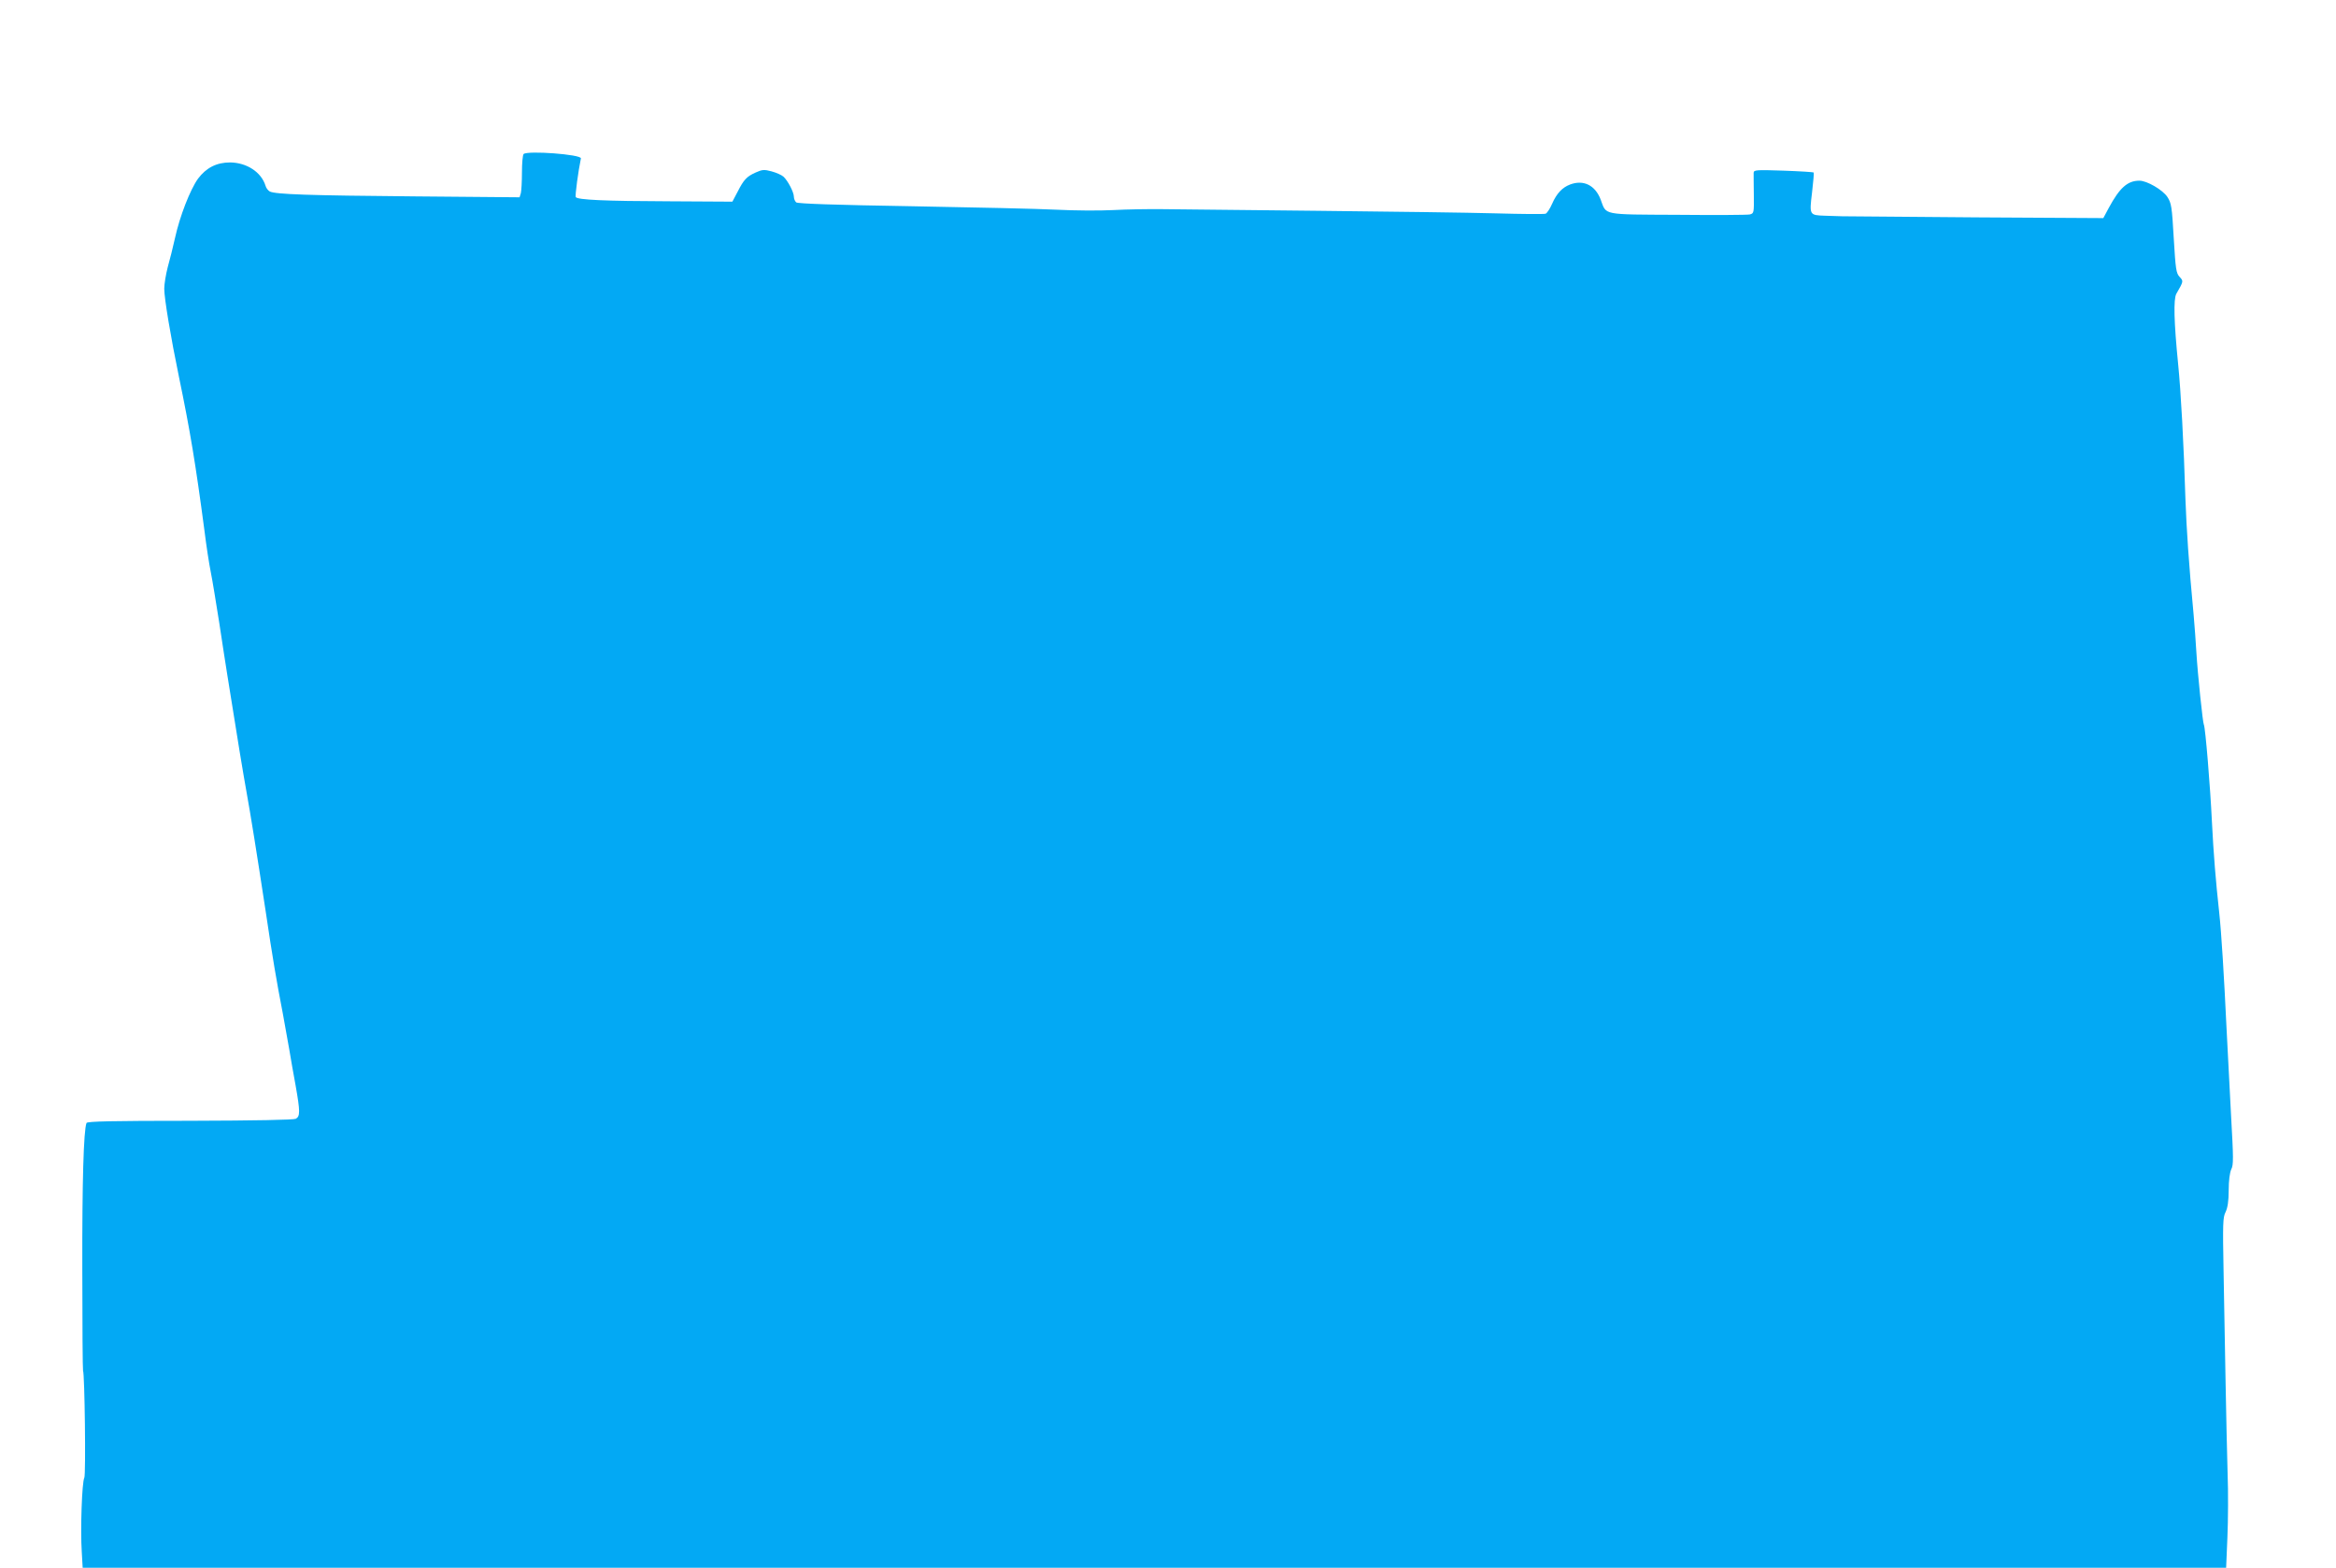 <?xml version="1.0" standalone="no"?>
<!DOCTYPE svg PUBLIC "-//W3C//DTD SVG 20010904//EN"
 "http://www.w3.org/TR/2001/REC-SVG-20010904/DTD/svg10.dtd">
<svg version="1.0" xmlns="http://www.w3.org/2000/svg"
 width="1280pt" height="859pt" viewBox="0 0 1280 859"
 preserveAspectRatio="xMidYMid meet">
<g transform="translate(0,859) scale(0.1,-0.1)"
fill="#03a9f4" stroke="none">
<path d="M2869 7746 c-5 -6 -9 -51 -9 -100 0 -50 -3 -101 -6 -114 l-7 -23
-576 5 c-580 5 -762 11 -793 27 -9 5 -20 19 -23 31 -23 75 -103 127 -194 128
-74 0 -131 -29 -176 -89 -43 -60 -100 -206 -126 -325 -11 -49 -29 -122 -40
-160 -10 -39 -19 -92 -19 -118 0 -53 36 -268 81 -485 61 -294 91 -476 139
-838 10 -82 26 -186 35 -230 9 -44 29 -168 46 -275 16 -107 36 -235 44 -285
59 -372 88 -545 105 -640 23 -127 56 -332 106 -660 36 -243 59 -380 94 -560
11 -60 27 -148 35 -195 8 -47 23 -136 35 -199 25 -142 25 -167 1 -181 -12 -6
-219 -10 -581 -11 -424 0 -562 -3 -566 -12 -16 -42 -24 -323 -23 -802 0 -302
2 -552 4 -555 9 -15 16 -570 7 -587 -13 -23 -22 -284 -14 -406 l5 -87 5872 0
5873 0 7 167 c4 92 5 250 1 352 -3 103 -8 325 -11 496 -3 171 -8 443 -11 606
-5 264 -4 300 11 328 11 23 17 59 17 119 0 54 6 97 14 115 13 23 12 64 -1 295
-8 147 -19 364 -25 482 -13 275 -28 522 -40 630 -19 174 -31 320 -40 500 -9
190 -36 516 -44 529 -6 10 -34 278 -41 396 -3 55 -10 147 -15 205 -27 285 -39
471 -45 635 -9 301 -25 592 -40 740 -23 231 -26 356 -10 385 40 70 40 69 18
93 -19 20 -22 43 -32 211 -10 175 -13 193 -35 227 -26 39 -112 89 -153 89 -65
0 -108 -38 -168 -149 l-30 -56 -695 4 c-382 3 -713 6 -735 6 -22 1 -65 2 -95
3 -86 3 -86 3 -71 127 7 58 11 108 9 110 -2 2 -77 7 -166 10 -151 5 -162 4
-163 -12 0 -10 0 -64 1 -120 1 -99 1 -102 -22 -108 -13 -3 -190 -4 -395 -2
-419 2 -390 -3 -422 83 -30 79 -94 111 -168 83 -42 -16 -73 -48 -98 -105 -12
-28 -29 -53 -36 -55 -8 -3 -131 -2 -274 2 -143 4 -582 10 -975 14 -393 4 -776
8 -850 9 -74 1 -196 -1 -270 -5 -74 -4 -214 -3 -310 2 -96 5 -454 13 -794 19
-425 7 -623 14 -633 21 -7 6 -13 20 -13 31 0 25 -33 88 -57 110 -10 9 -39 22
-65 29 -41 11 -51 10 -87 -6 -49 -22 -65 -38 -100 -107 l-28 -53 -344 2 c-354
1 -505 8 -514 23 -5 7 14 145 28 212 4 22 -293 44 -314 24z"/>
</g>
</svg>
